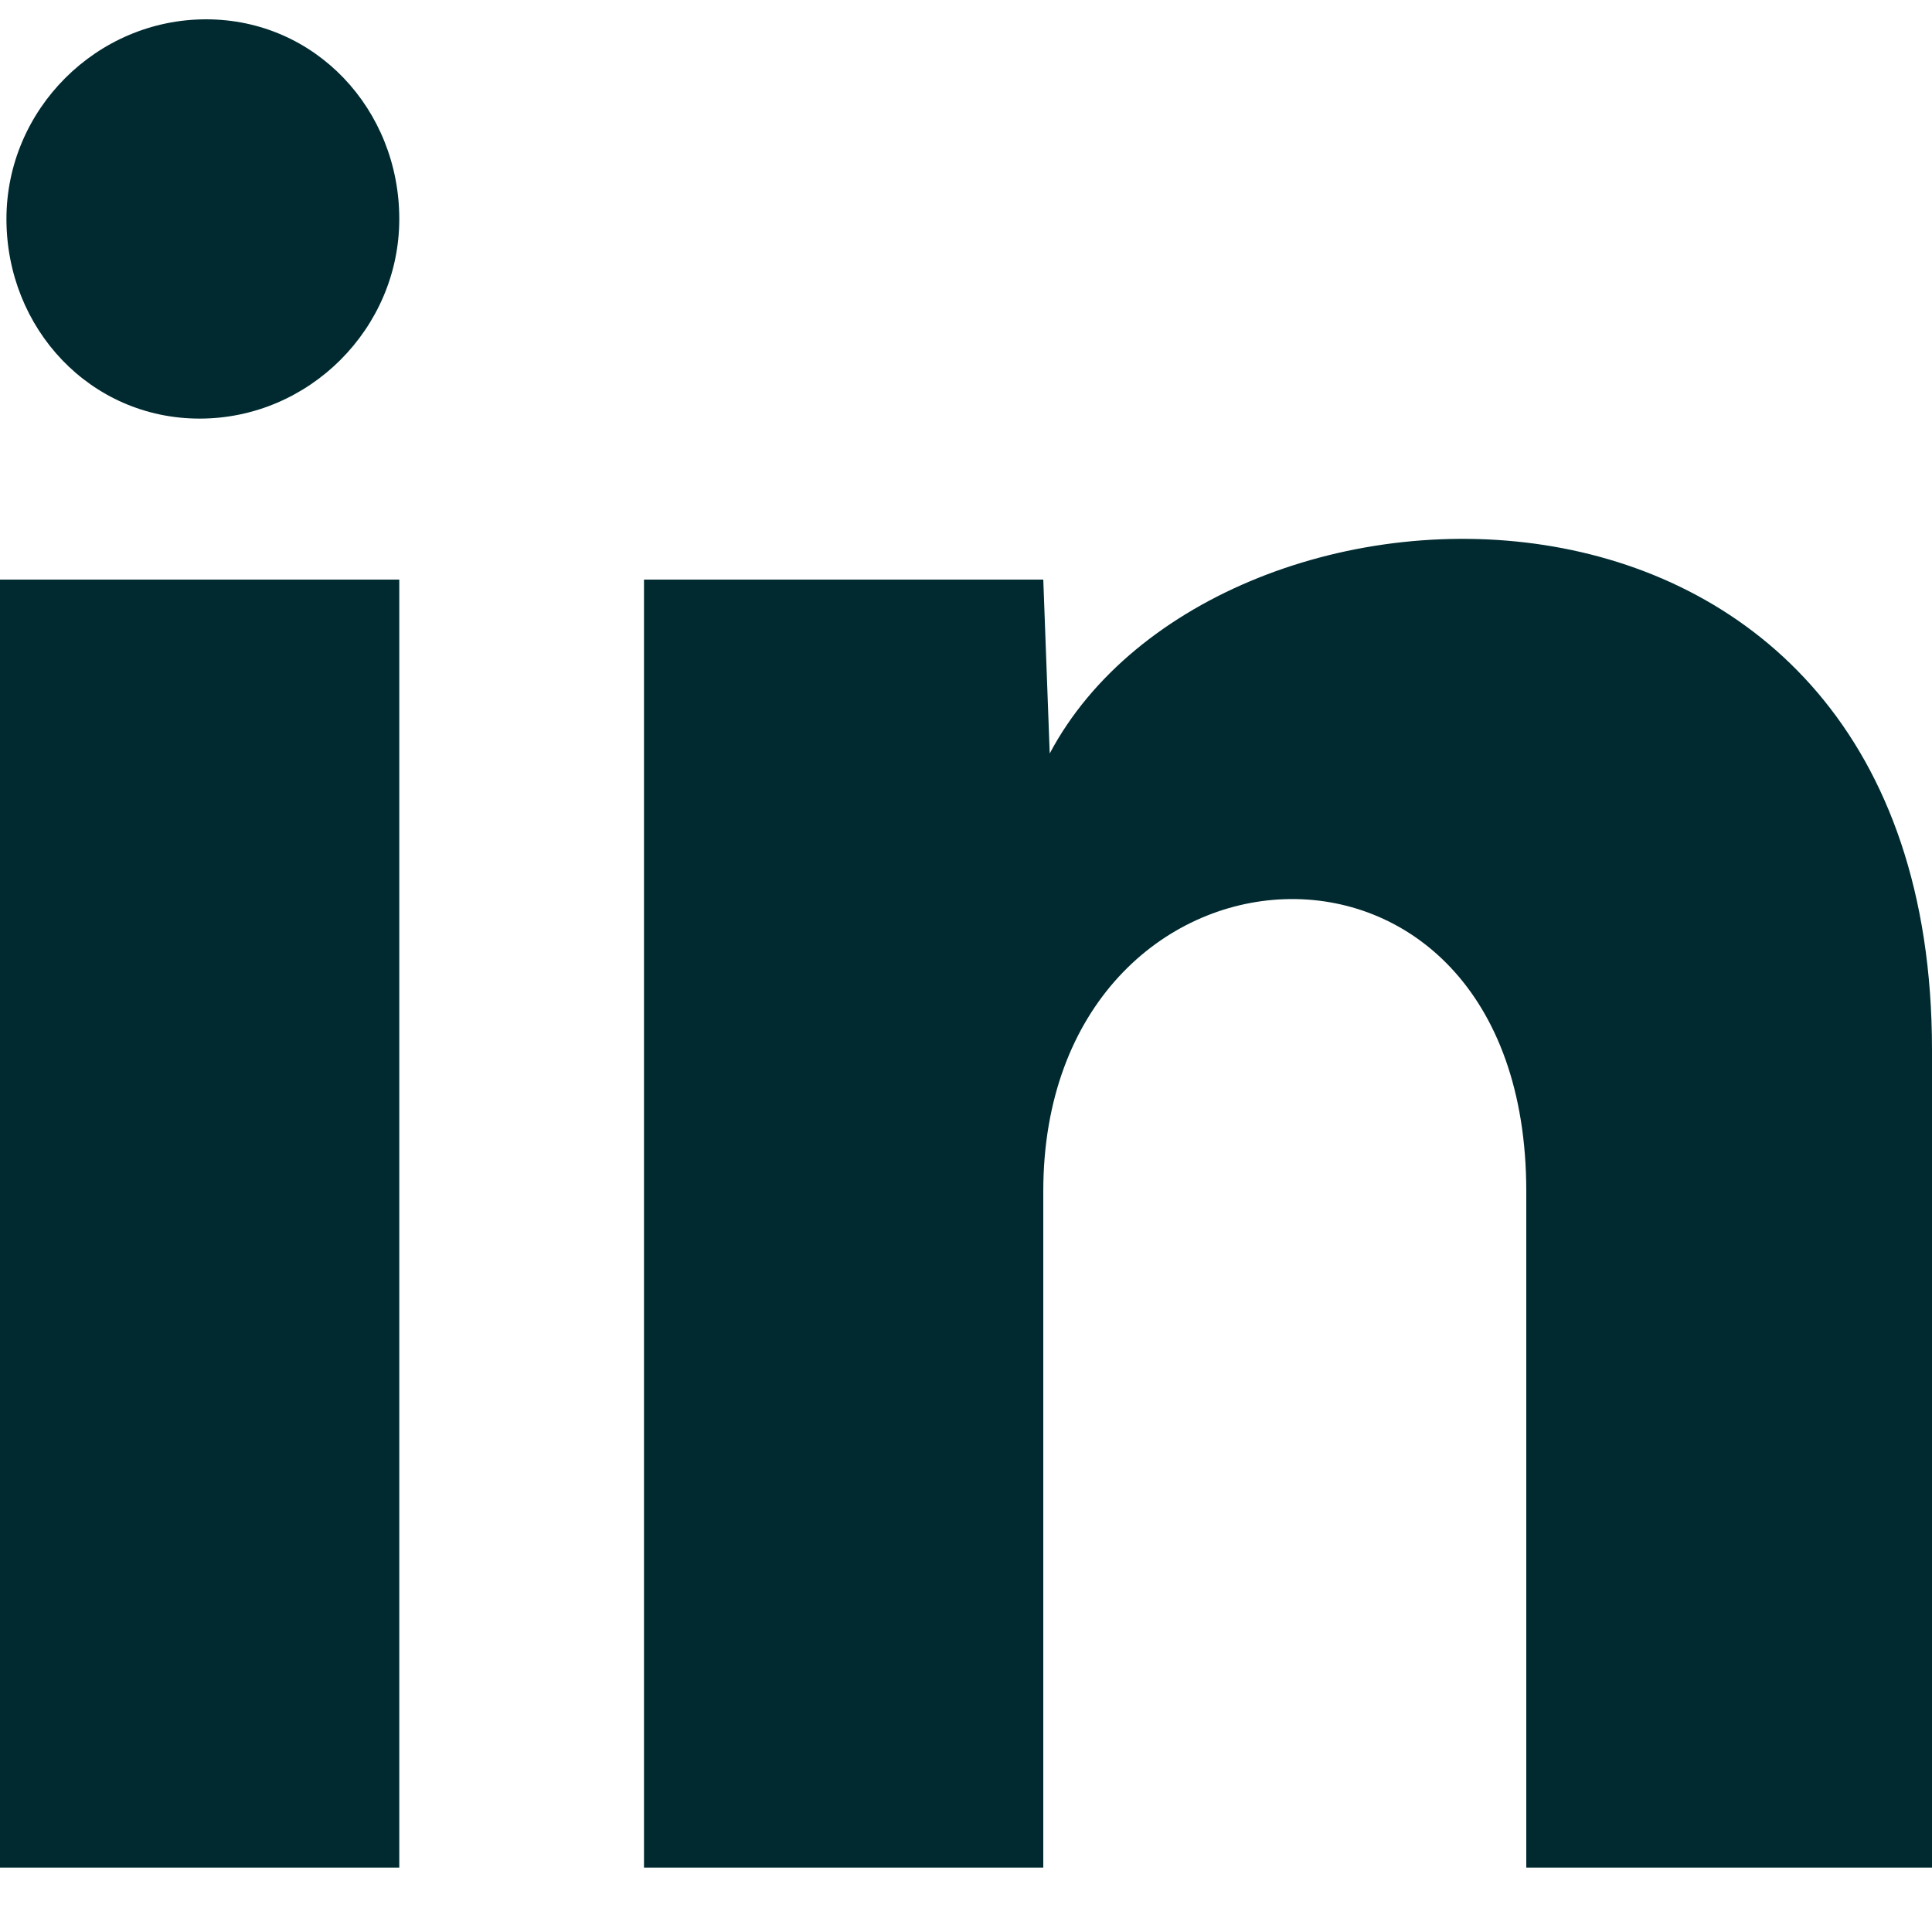 <?xml version="1.0" encoding="utf-8"?>
<!-- Generator: Adobe Illustrator 27.0.0, SVG Export Plug-In . SVG Version: 6.00 Build 0)  -->
<svg version="1.1" id="Layer_1" xmlns="http://www.w3.org/2000/svg" xmlns:xlink="http://www.w3.org/1999/xlink" x="0px" y="0px"
	 viewBox="0 0 30 30" style="enable-background:new 0 0 30 30;" xml:space="preserve">
<style type="text/css">
	.st0{fill:#002A30;}
</style>
<g id="Linkedin">
	<g>
		<path id="Vector" class="st0" d="M6.2,3.4c0,1.7-1.4,3.1-3.1,3.1s-3-1.4-3-3.1s1.4-3.1,3.1-3.1S6.2,1.7,6.2,3.4z M6.3,9H0v20h6.2
			V9H6.3z M16.2,9H10v20h6.2V18.5c0-5.8,7.5-6.3,7.5,0V29H30V16.3c0-9.8-11.1-9.5-13.7-4.6L16.2,9L16.2,9z"/>
	</g>
</g>
</svg>

